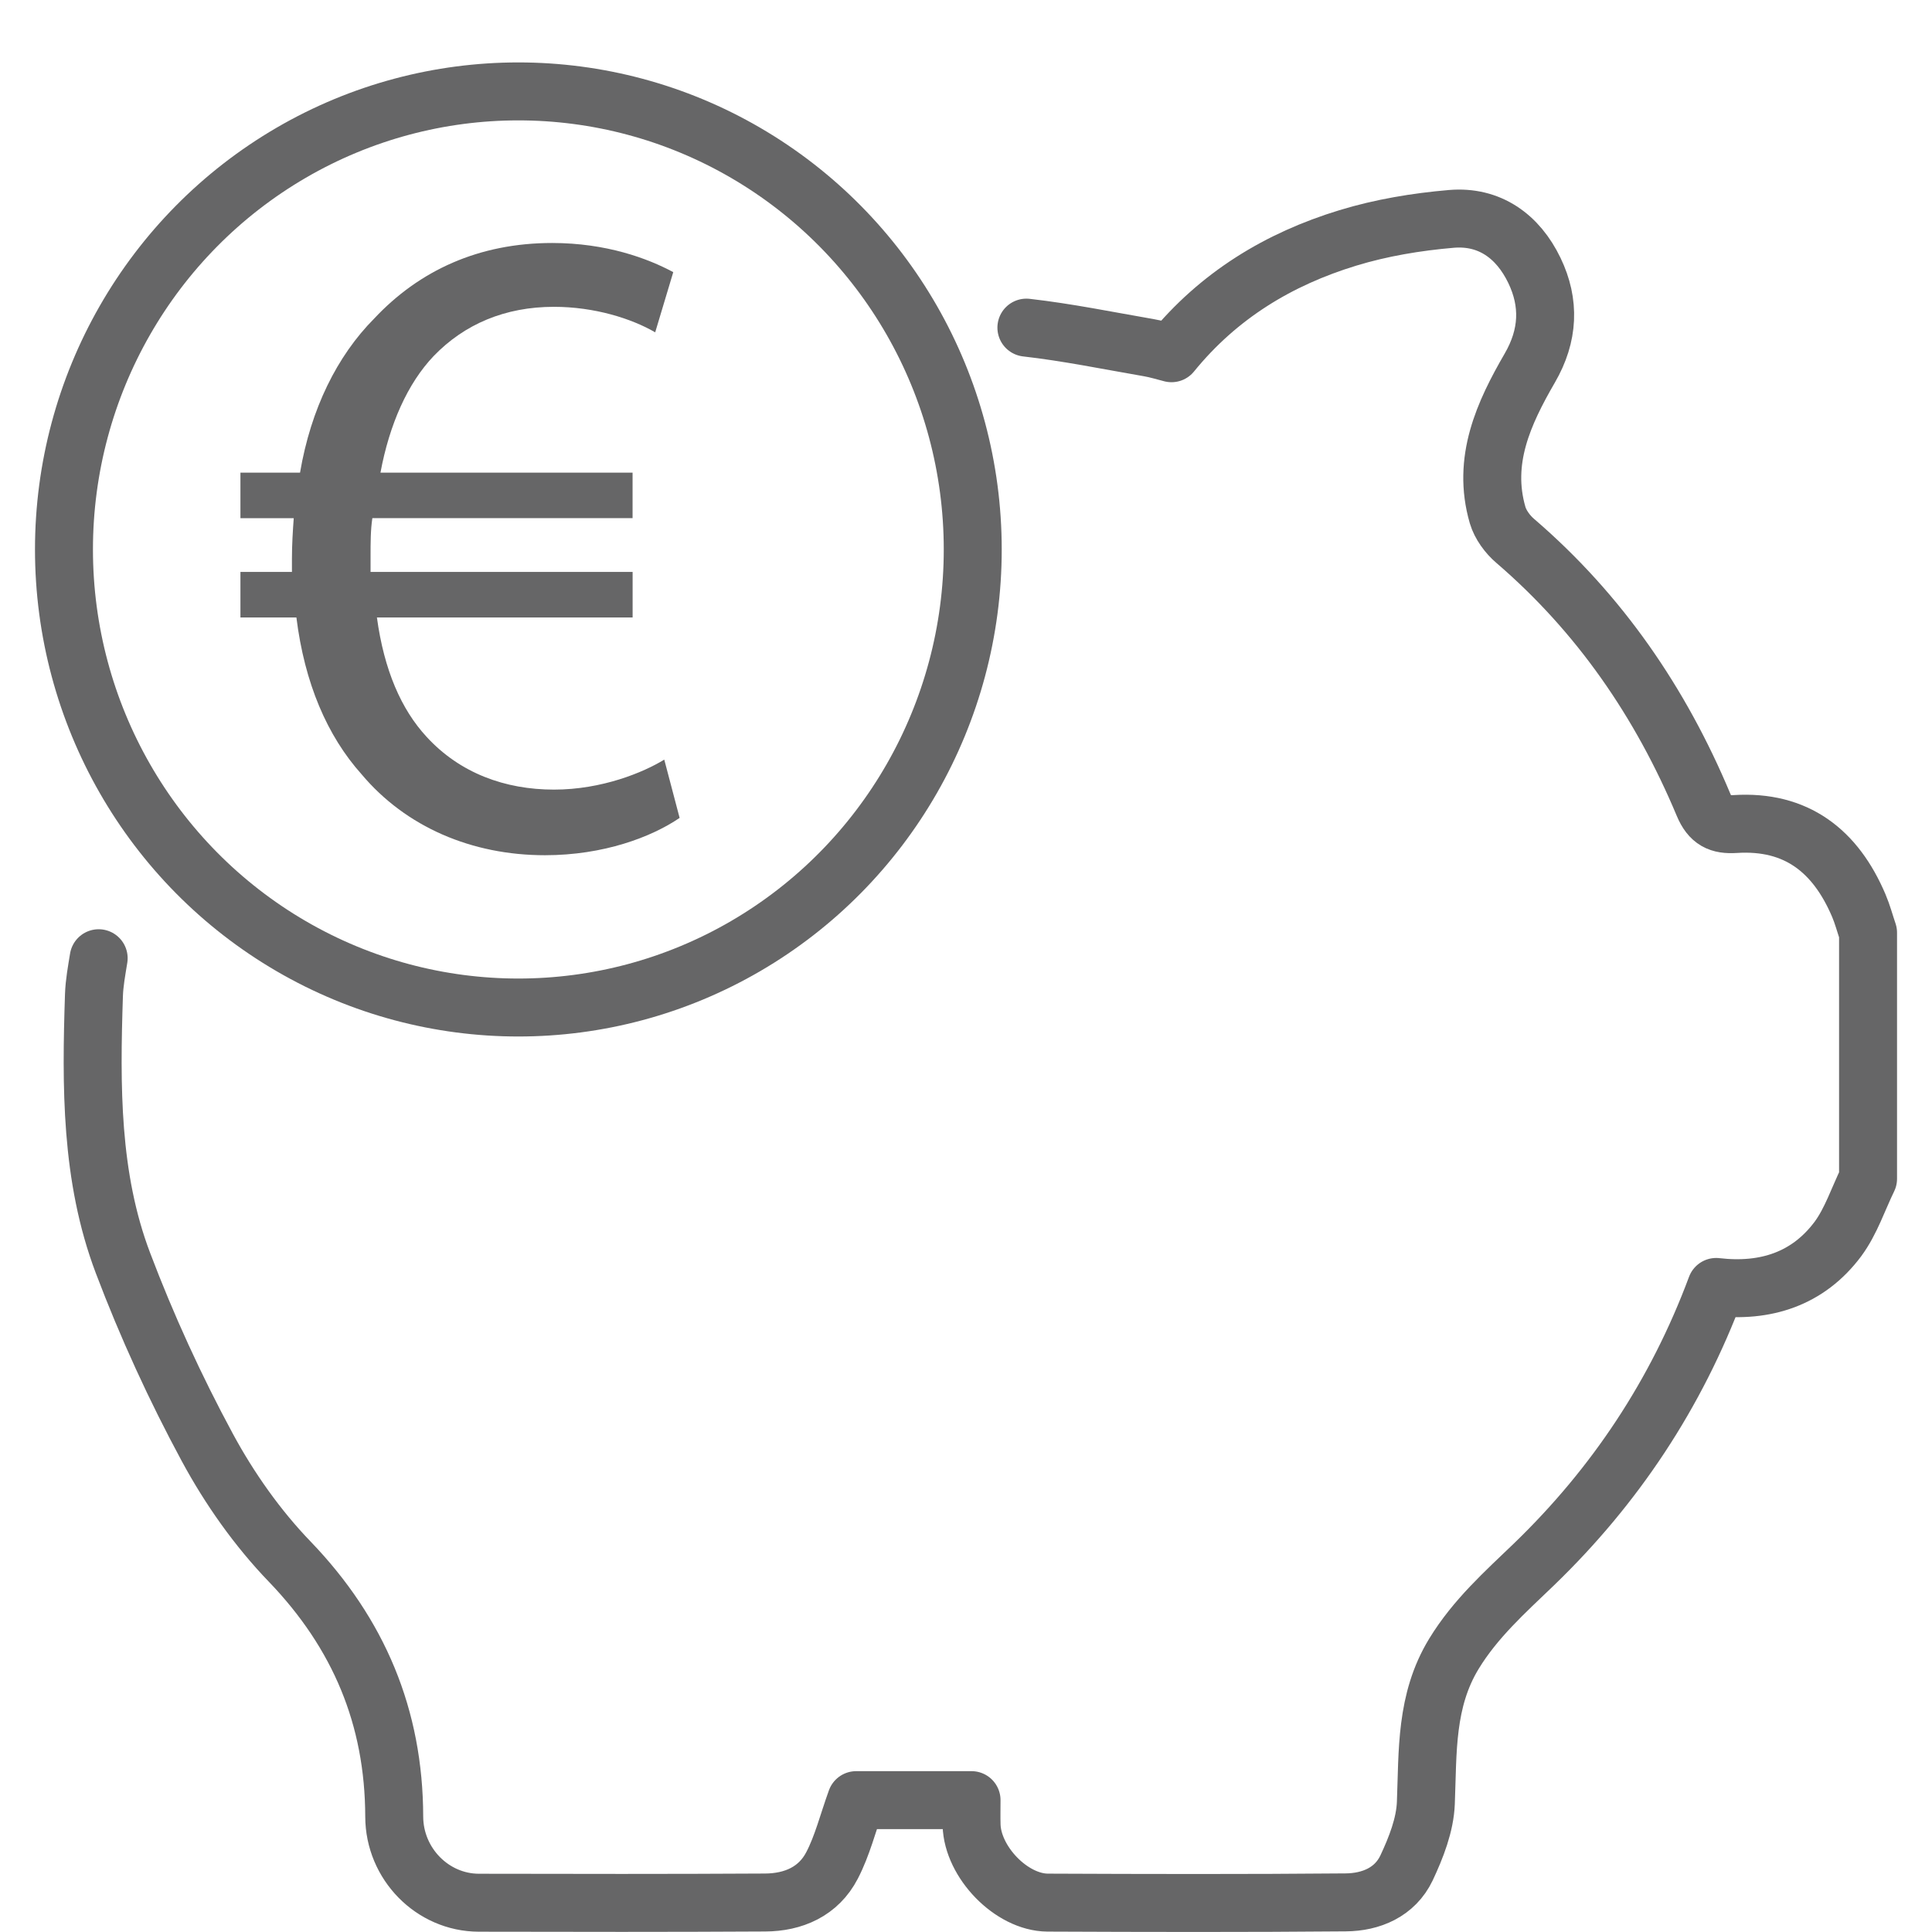 <?xml version="1.0" encoding="UTF-8"?>
<!-- Generator: Adobe Illustrator 16.0.0, SVG Export Plug-In . SVG Version: 6.00 Build 0)  -->
<svg xmlns="http://www.w3.org/2000/svg" xmlns:xlink="http://www.w3.org/1999/xlink" id="Ebene_1" x="0px" y="0px" width="100px" height="100px" viewBox="0 0 100 100" xml:space="preserve">
<g>
	
		<path fill-rule="evenodd" clip-rule="evenodd" fill="none" stroke="#666667" stroke-width="3" stroke-linecap="round" stroke-linejoin="round" stroke-miterlimit="10" d="   M53.126,16.958c2.125,0.241,4.231,0.674,6.337,1.038c0.419,0.072,0.83,0.201,1.174,0.287c2.447-3.008,5.562-4.879,9.119-5.966   c1.731-0.529,3.559-0.833,5.362-0.987c1.979-0.169,3.453,0.902,4.303,2.668c0.81,1.683,0.738,3.366-0.237,5.048   c-1.355,2.34-2.488,4.787-1.668,7.615c0.147,0.498,0.515,0.999,0.916,1.34c4.359,3.746,7.525,8.36,9.739,13.646   c0.354,0.846,0.824,1.057,1.641,1.005c3.165-0.202,5.194,1.387,6.399,4.22c0.193,0.452,0.319,0.936,0.479,1.404   c0,4.246,0,8.488,0,12.737c-0.511,1.045-0.881,2.199-1.562,3.12c-1.549,2.071-3.752,2.776-6.299,2.479   c-2.066,5.55-5.241,10.315-9.429,14.358c-1.506,1.448-3.033,2.807-4.146,4.63c-1.479,2.429-1.348,5.06-1.452,7.72   c-0.044,1.14-0.507,2.313-1.001,3.366c-0.598,1.254-1.834,1.771-3.149,1.781c-5.143,0.046-10.286,0.034-15.427,0.012   c-1.88-0.012-3.887-2.103-3.936-4.015c-0.013-0.404-0.002-0.808-0.002-1.289c-2.107,0-4.149,0-5.971,0   c-0.432,1.195-0.715,2.353-1.249,3.378c-0.7,1.351-1.998,1.914-3.467,1.921c-4.938,0.029-9.879,0.021-14.816,0.011   c-2.403-0.006-4.373-2.018-4.379-4.457c-0.012-5.146-1.832-9.477-5.409-13.198c-1.668-1.73-3.114-3.78-4.262-5.904   c-1.662-3.076-3.132-6.284-4.371-9.557c-1.684-4.446-1.653-9.169-1.5-13.857c0.022-0.644,0.141-1.276,0.244-1.914"></path>
	
		<ellipse fill-rule="evenodd" clip-rule="evenodd" fill="none" stroke="#666667" stroke-width="3" stroke-linecap="round" stroke-linejoin="round" stroke-miterlimit="10" cx="26.83" cy="28.44" rx="23.519" ry="23.709"></ellipse>
	<g>
		<path fill="#666667" d="M35.177,42.334c-1.451,0.989-3.93,1.932-6.97,1.932c-3.788,0-7.202-1.462-9.494-4.192    c-1.778-1.984-2.949-4.716-3.371-8.113h-2.897v-2.358h2.666c0-0.238,0-0.471,0-0.709c0-0.705,0.045-1.413,0.093-2.074h-2.759    v-2.356h3.085c0.562-3.303,1.918-6.04,3.836-7.973c2.339-2.497,5.426-3.914,9.214-3.914c2.807,0,4.957,0.803,6.268,1.509    l-0.935,3.115c-1.219-0.71-3.136-1.32-5.24-1.32c-2.527,0-4.63,0.894-6.221,2.542c-1.354,1.417-2.293,3.538-2.759,6.04h13.049    v2.356H19.273c-0.093,0.615-0.093,1.276-0.093,1.981c0,0.285,0,0.518,0,0.802h13.564v2.358H19.509    c0.373,2.732,1.262,4.762,2.572,6.179c1.73,1.885,4.068,2.731,6.595,2.731c2.48,0,4.63-0.891,5.706-1.553L35.177,42.334z"></path>
	</g>
</g>
</svg>
